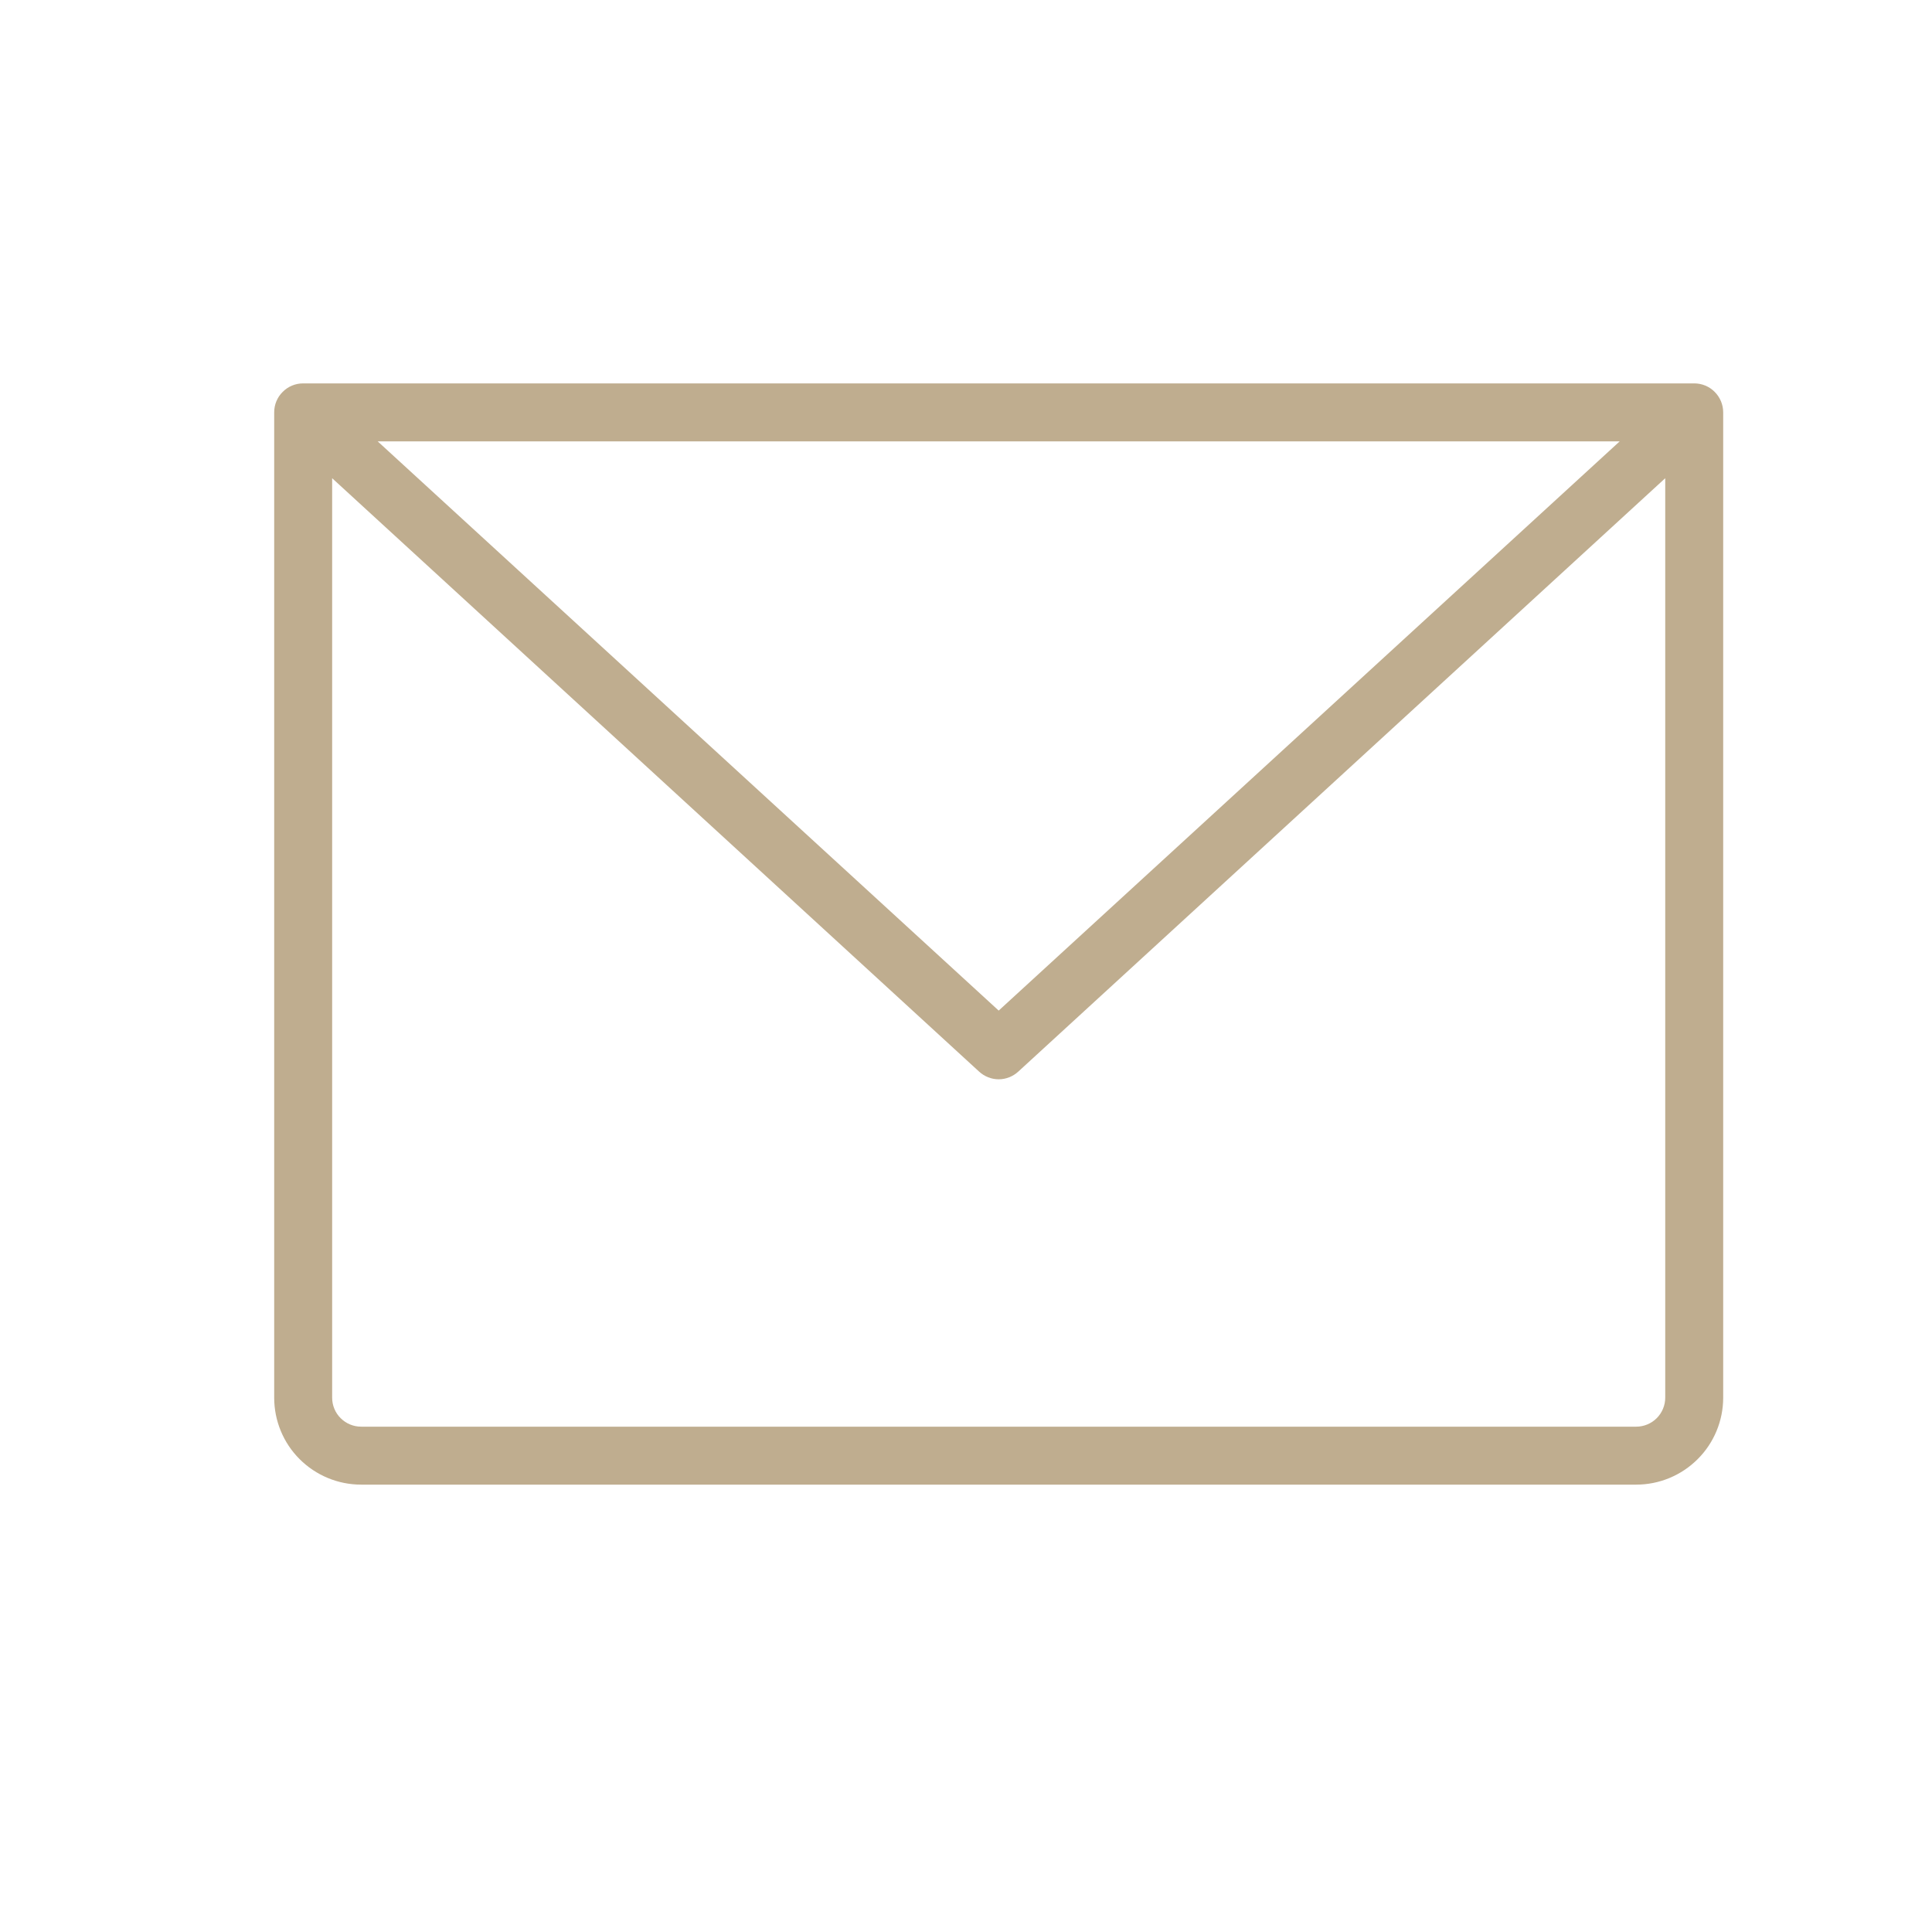 <?xml version="1.0" encoding="UTF-8"?> <svg xmlns="http://www.w3.org/2000/svg" width="25" height="25" viewBox="0 0 25 25" fill="none"><path d="M21.923 4.961H3.923C3.823 4.961 3.728 5 3.658 5.071C3.587 5.141 3.548 5.236 3.548 5.336V18.086C3.548 18.384 3.666 18.671 3.877 18.881C4.088 19.092 4.374 19.211 4.673 19.211H21.173C21.471 19.211 21.757 19.092 21.968 18.881C22.179 18.671 22.298 18.384 22.298 18.086V5.336C22.298 5.236 22.258 5.141 22.188 5.071C22.118 5 22.022 4.961 21.923 4.961ZM20.959 5.711L12.923 13.077L4.887 5.711H20.959ZM21.173 18.461H4.673C4.573 18.461 4.478 18.421 4.408 18.351C4.337 18.281 4.298 18.185 4.298 18.086V6.188L12.67 13.867C12.739 13.93 12.829 13.966 12.923 13.966C13.017 13.966 13.107 13.93 13.176 13.867L21.548 6.188V18.086C21.548 18.185 21.508 18.281 21.438 18.351C21.368 18.421 21.272 18.461 21.173 18.461Z" fill="#BFAD8F"></path></svg> 
